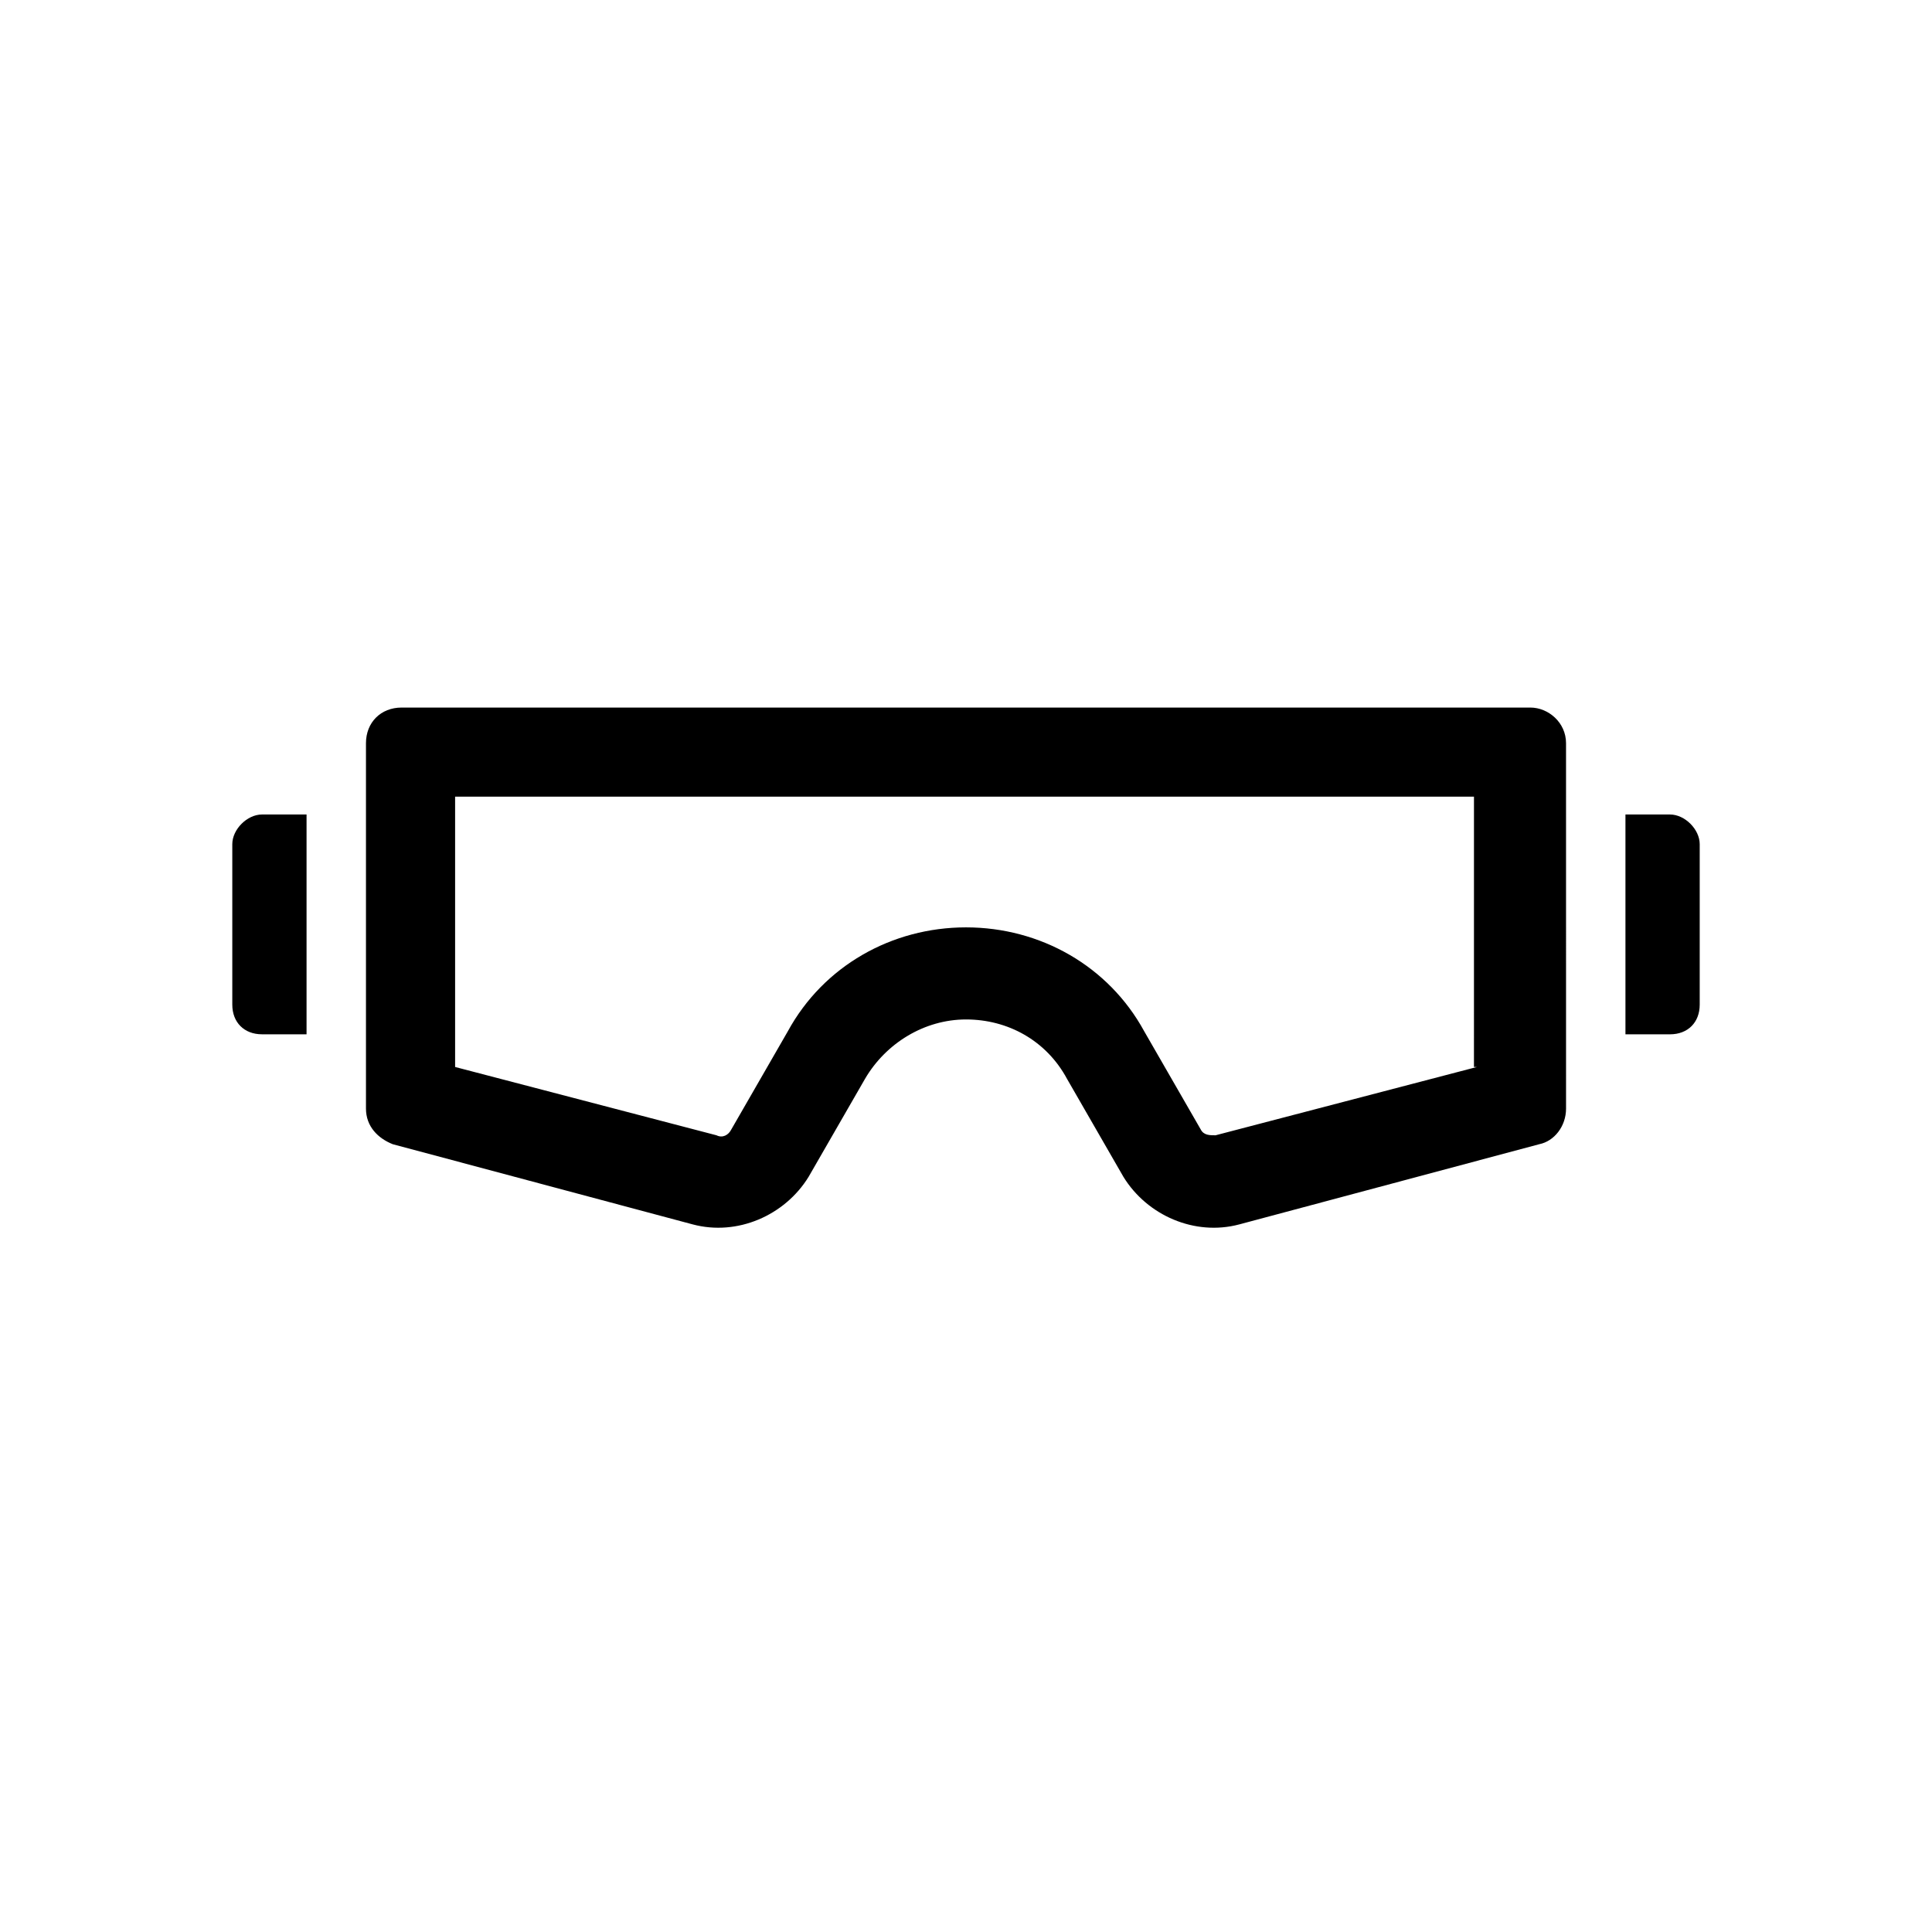 <?xml version="1.0" encoding="UTF-8"?>
<!-- Uploaded to: SVG Repo, www.svgrepo.com, Generator: SVG Repo Mixer Tools -->
<svg fill="#000000" width="800px" height="800px" version="1.1" viewBox="144 144 512 512" xmlns="http://www.w3.org/2000/svg">
 <g>
  <path d="m205.56 367.72v42.508c0 4.723 3.148 7.871 7.871 7.871h11.809v-58.254l-11.809 0.004c-3.934 0-7.871 3.938-7.871 7.871z"/>
  <path d="m549.57 331.51h-299.14c-5.512 0-9.445 3.938-9.445 9.445v96.824c0 4.723 3.148 7.871 7.086 9.445l79.508 21.254c11.809 3.148 24.402-2.363 30.699-12.594l14.957-25.977c5.512-9.445 15.742-15.742 26.766-15.742 11.02 0 21.254 5.512 26.766 15.742l14.957 25.977c6.297 10.234 18.895 15.742 30.699 12.594l79.508-21.254c3.938-0.789 7.086-4.723 7.086-9.445l-0.004-96.824c0-5.508-4.723-9.445-9.445-9.445zm-14.168 95.25-69.273 18.105c-1.574 0-3.148 0-3.938-1.574l-14.957-25.977c-9.445-17.32-27.551-27.551-47.23-27.551s-37.785 10.234-47.23 27.551l-14.957 25.977c-0.789 1.574-2.363 2.363-3.938 1.574l-69.273-18.105v-71.637h270.01l-0.004 71.637z"/>
  <path d="m586.57 359.85h-11.809v58.254h11.809c4.723 0 7.871-3.148 7.871-7.871v-42.508c0-3.938-3.938-7.875-7.871-7.875z"/>
 </g>
</svg>